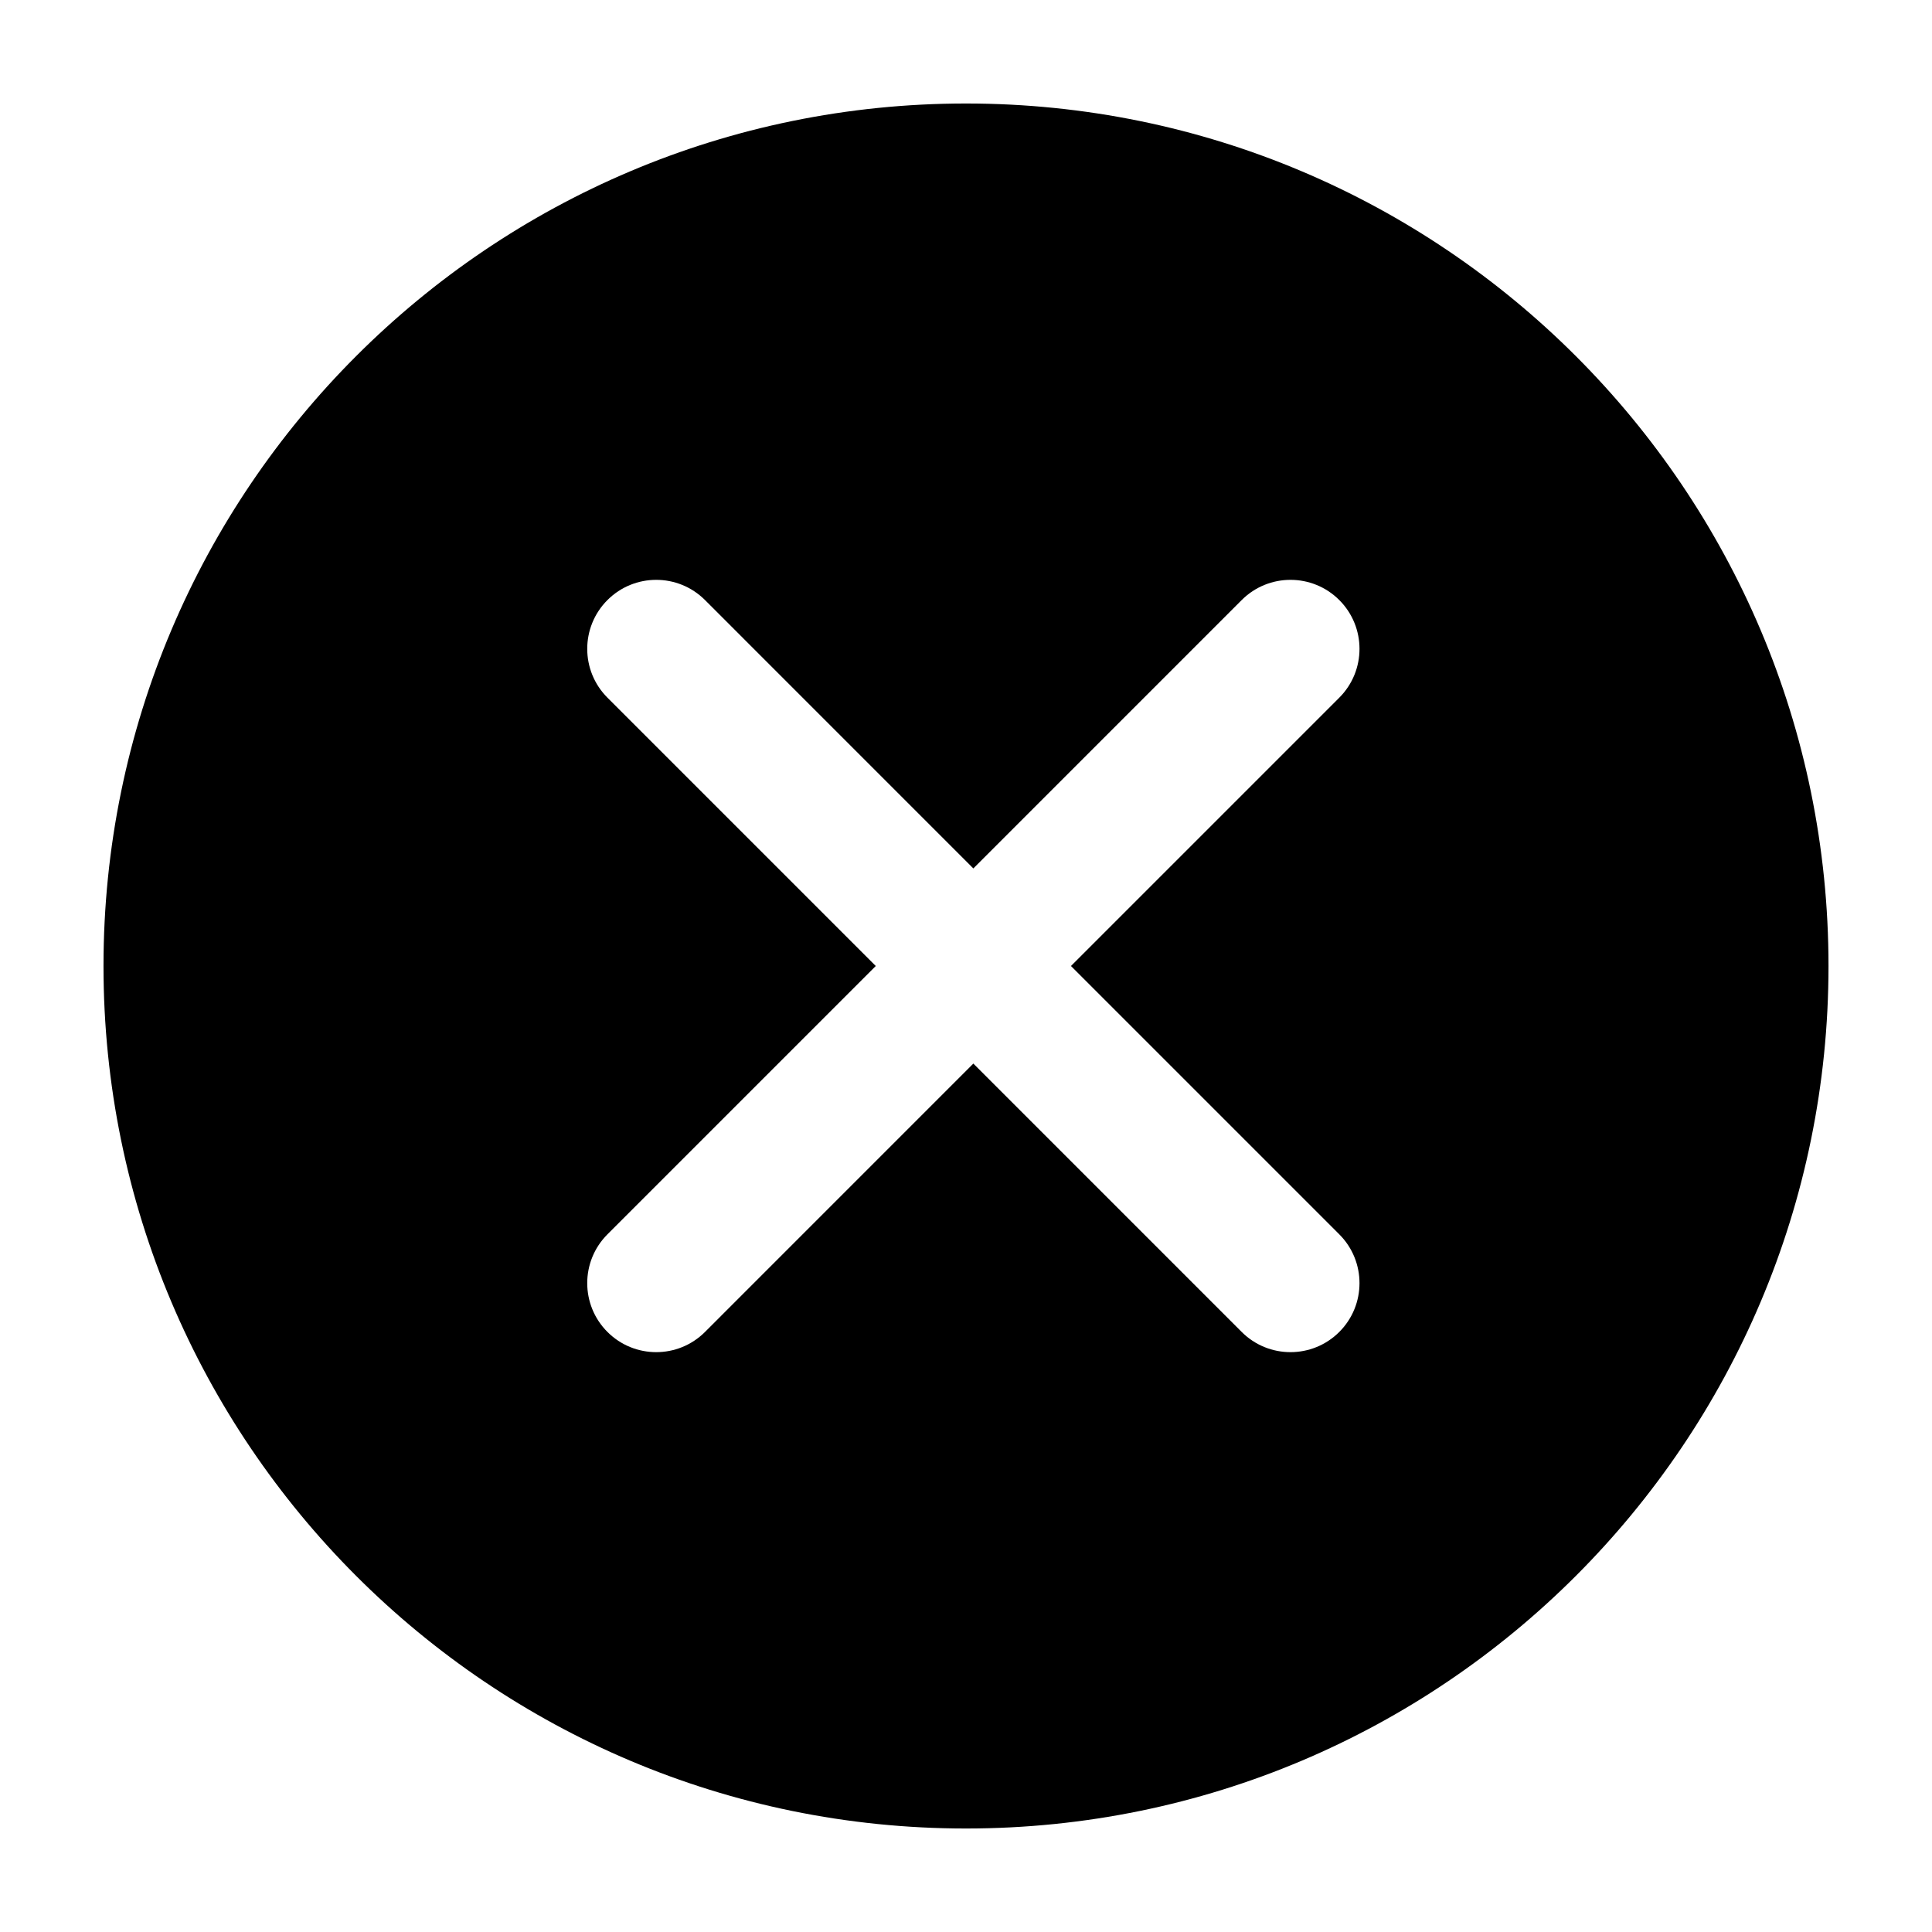 <svg width="56" height="56" viewBox="0 0 56 56" fill="none" xmlns="http://www.w3.org/2000/svg">
<path fill-rule="evenodd" clip-rule="evenodd" d="M28 53C41.807 53 53 41.807 53 28C53 14.193 41.807 3 28 3C14.193 3 3 14.193 3 28C3 41.807 14.193 53 28 53ZM17.607 17.393C18.388 16.612 19.654 16.612 20.435 17.393L28.213 25.172L35.991 17.393C36.772 16.612 38.039 16.612 38.82 17.393C39.601 18.174 39.601 19.441 38.82 20.222L31.042 28L38.82 35.778C39.601 36.559 39.601 37.826 38.82 38.607C38.039 39.388 36.772 39.388 35.991 38.607L28.213 30.828L20.435 38.607C19.654 39.388 18.388 39.388 17.607 38.607C16.826 37.826 16.826 36.559 17.607 35.778L25.385 28L17.607 20.222C16.826 19.441 16.826 18.174 17.607 17.393Z" fill="#000"/>
</svg>

